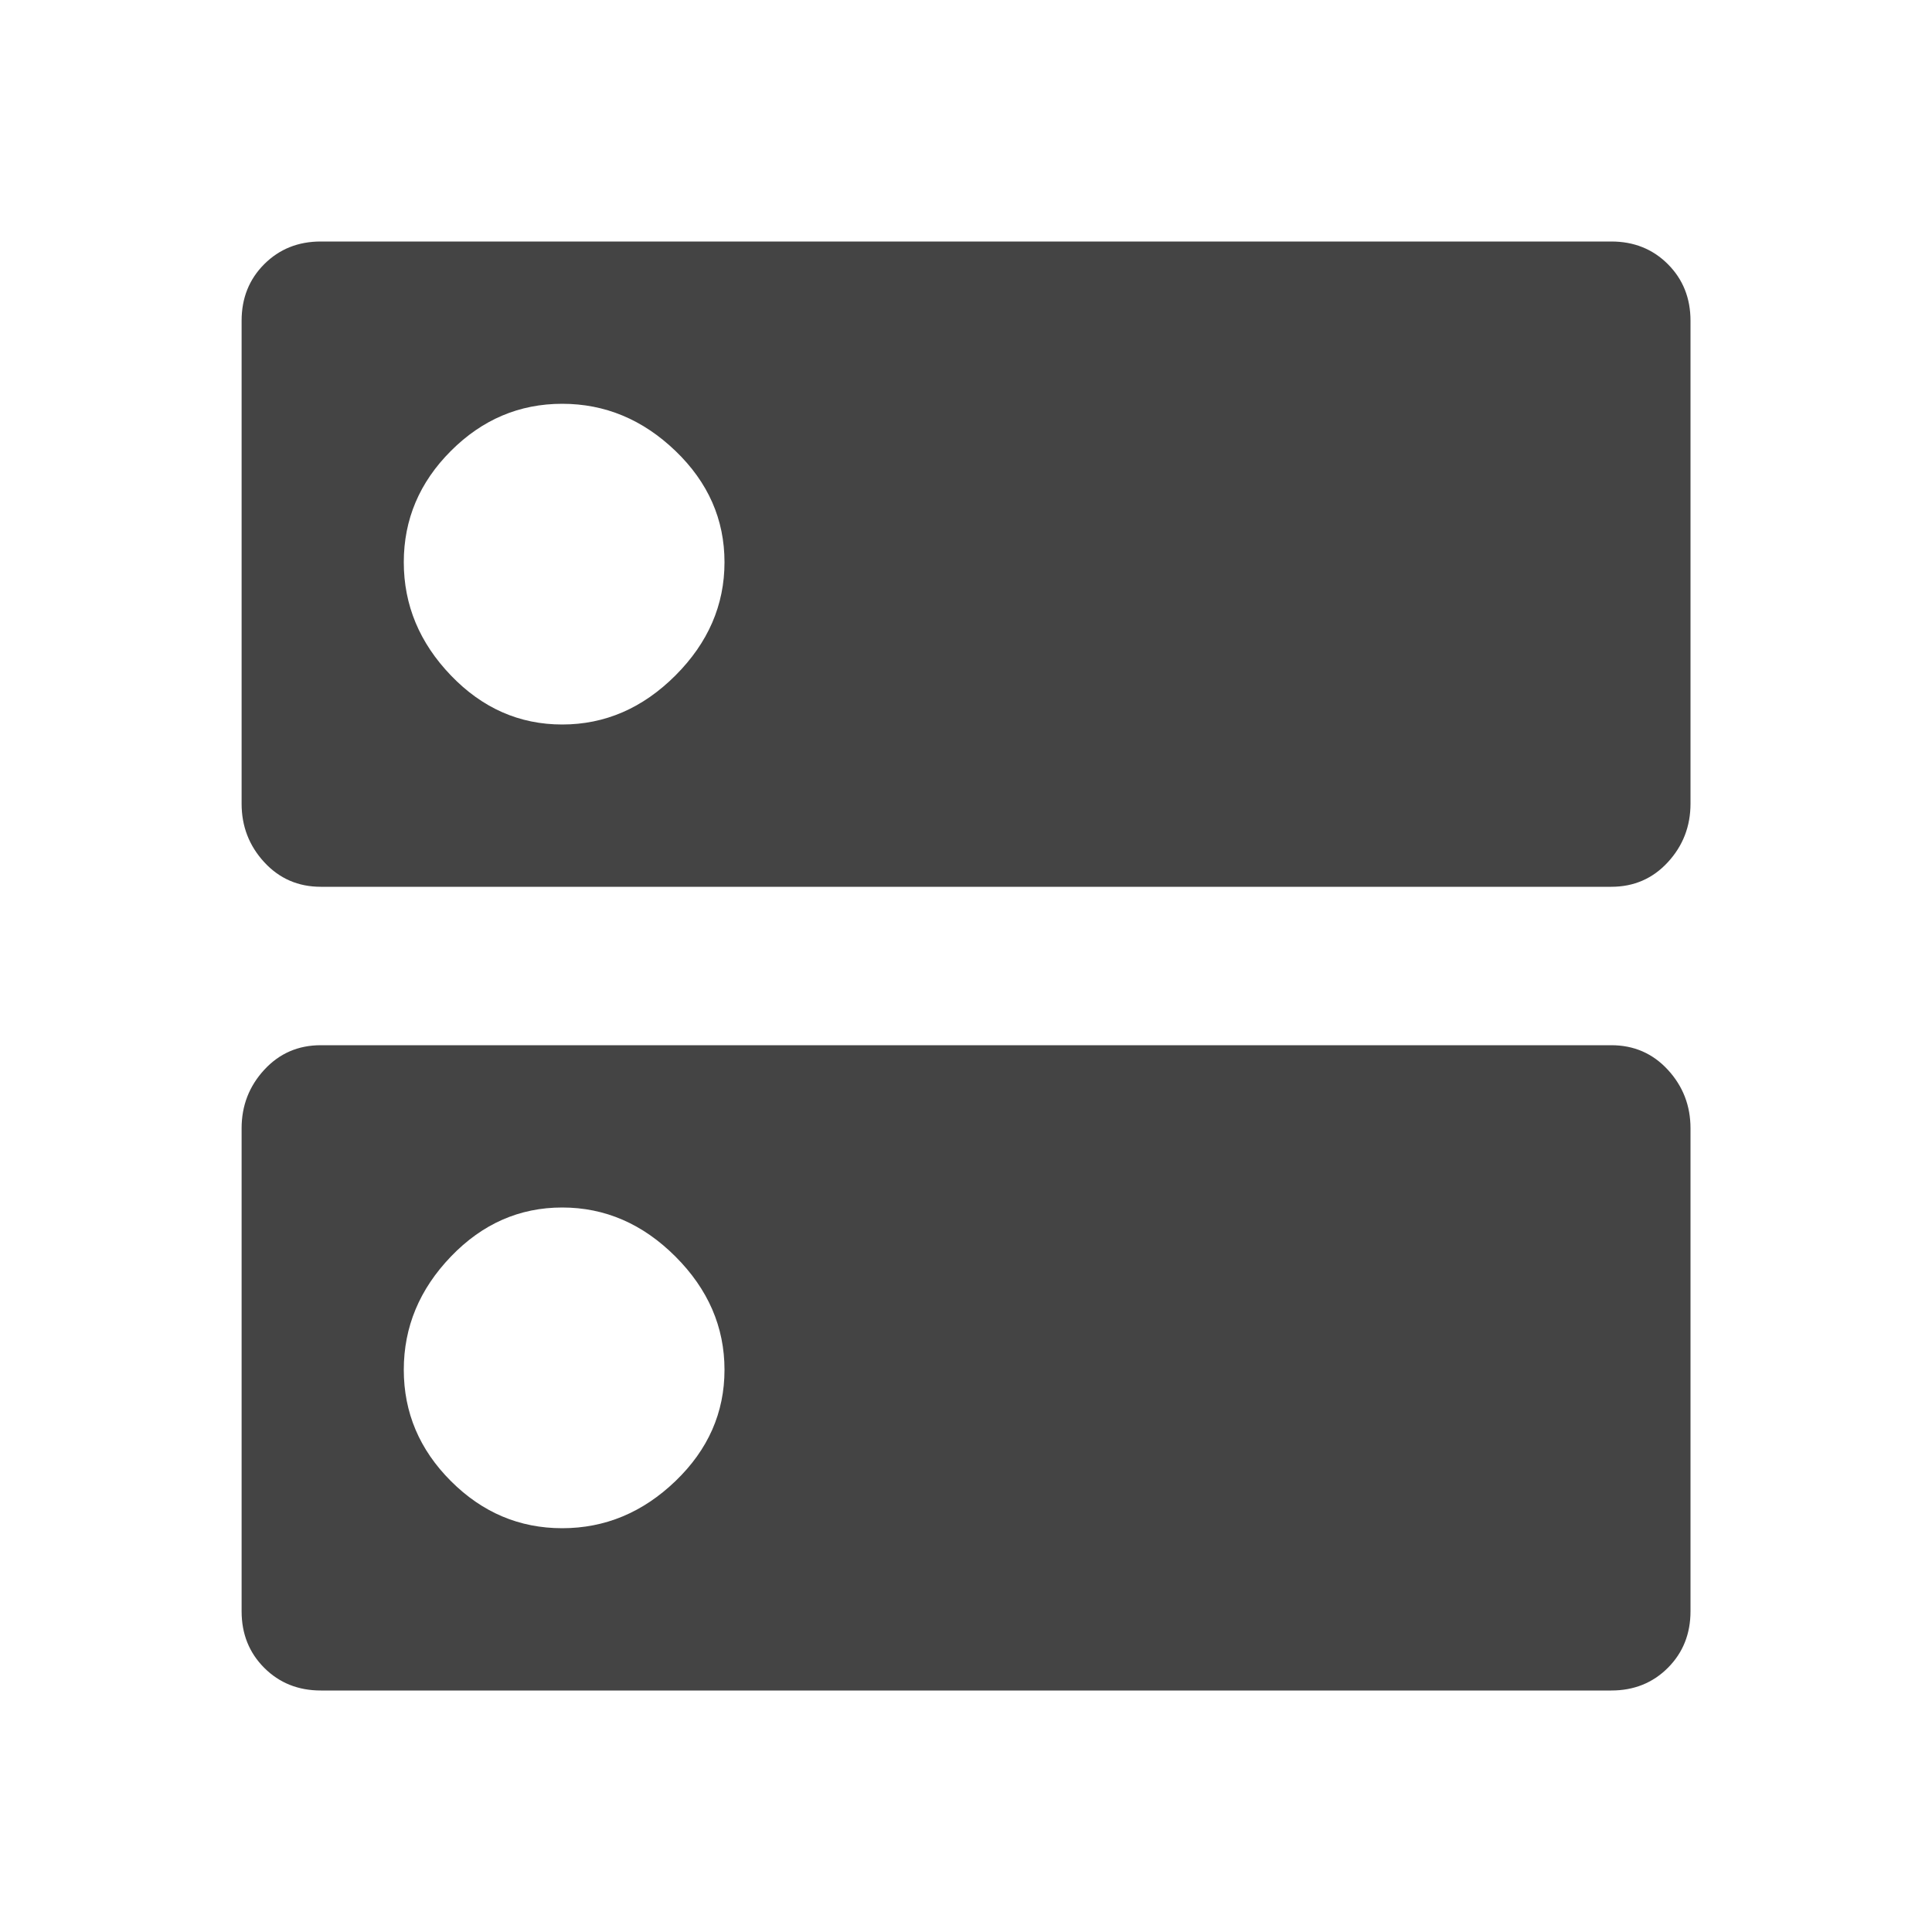 <?xml version="1.0" encoding="utf-8"?>
<!-- Generated by IcoMoon.io -->
<!DOCTYPE svg PUBLIC "-//W3C//DTD SVG 1.1//EN" "http://www.w3.org/Graphics/SVG/1.1/DTD/svg11.dtd">
<svg version="1.1" xmlns="http://www.w3.org/2000/svg" xmlns:xlink="http://www.w3.org/1999/xlink" width="18" height="18" viewBox="0 0 18 18">
<path fill="#444" d="M5.238 6.75q0.598 0 1.055-0.457t0.457-1.055-0.457-1.037-1.055-0.439-1.037 0.439-0.439 1.037 0.439 1.055 1.037 0.457zM15.012 2.25q0.316 0 0.527 0.211t0.211 0.527v4.5q0 0.316-0.211 0.545t-0.527 0.229h-12.023q-0.316 0-0.527-0.229t-0.211-0.545v-4.5q0-0.316 0.211-0.527t0.527-0.211h12.023zM5.238 14.238q0.598 0 1.055-0.439t0.457-1.037-0.457-1.055-1.055-0.457-1.037 0.457-0.439 1.055 0.439 1.037 1.037 0.439zM15.012 9.738q0.316 0 0.527 0.229t0.211 0.545v4.5q0 0.316-0.211 0.527t-0.527 0.211h-12.023q-0.316 0-0.527-0.211t-0.211-0.527v-4.5q0-0.316 0.211-0.545t0.527-0.229h12.023z"></path>
</svg>
